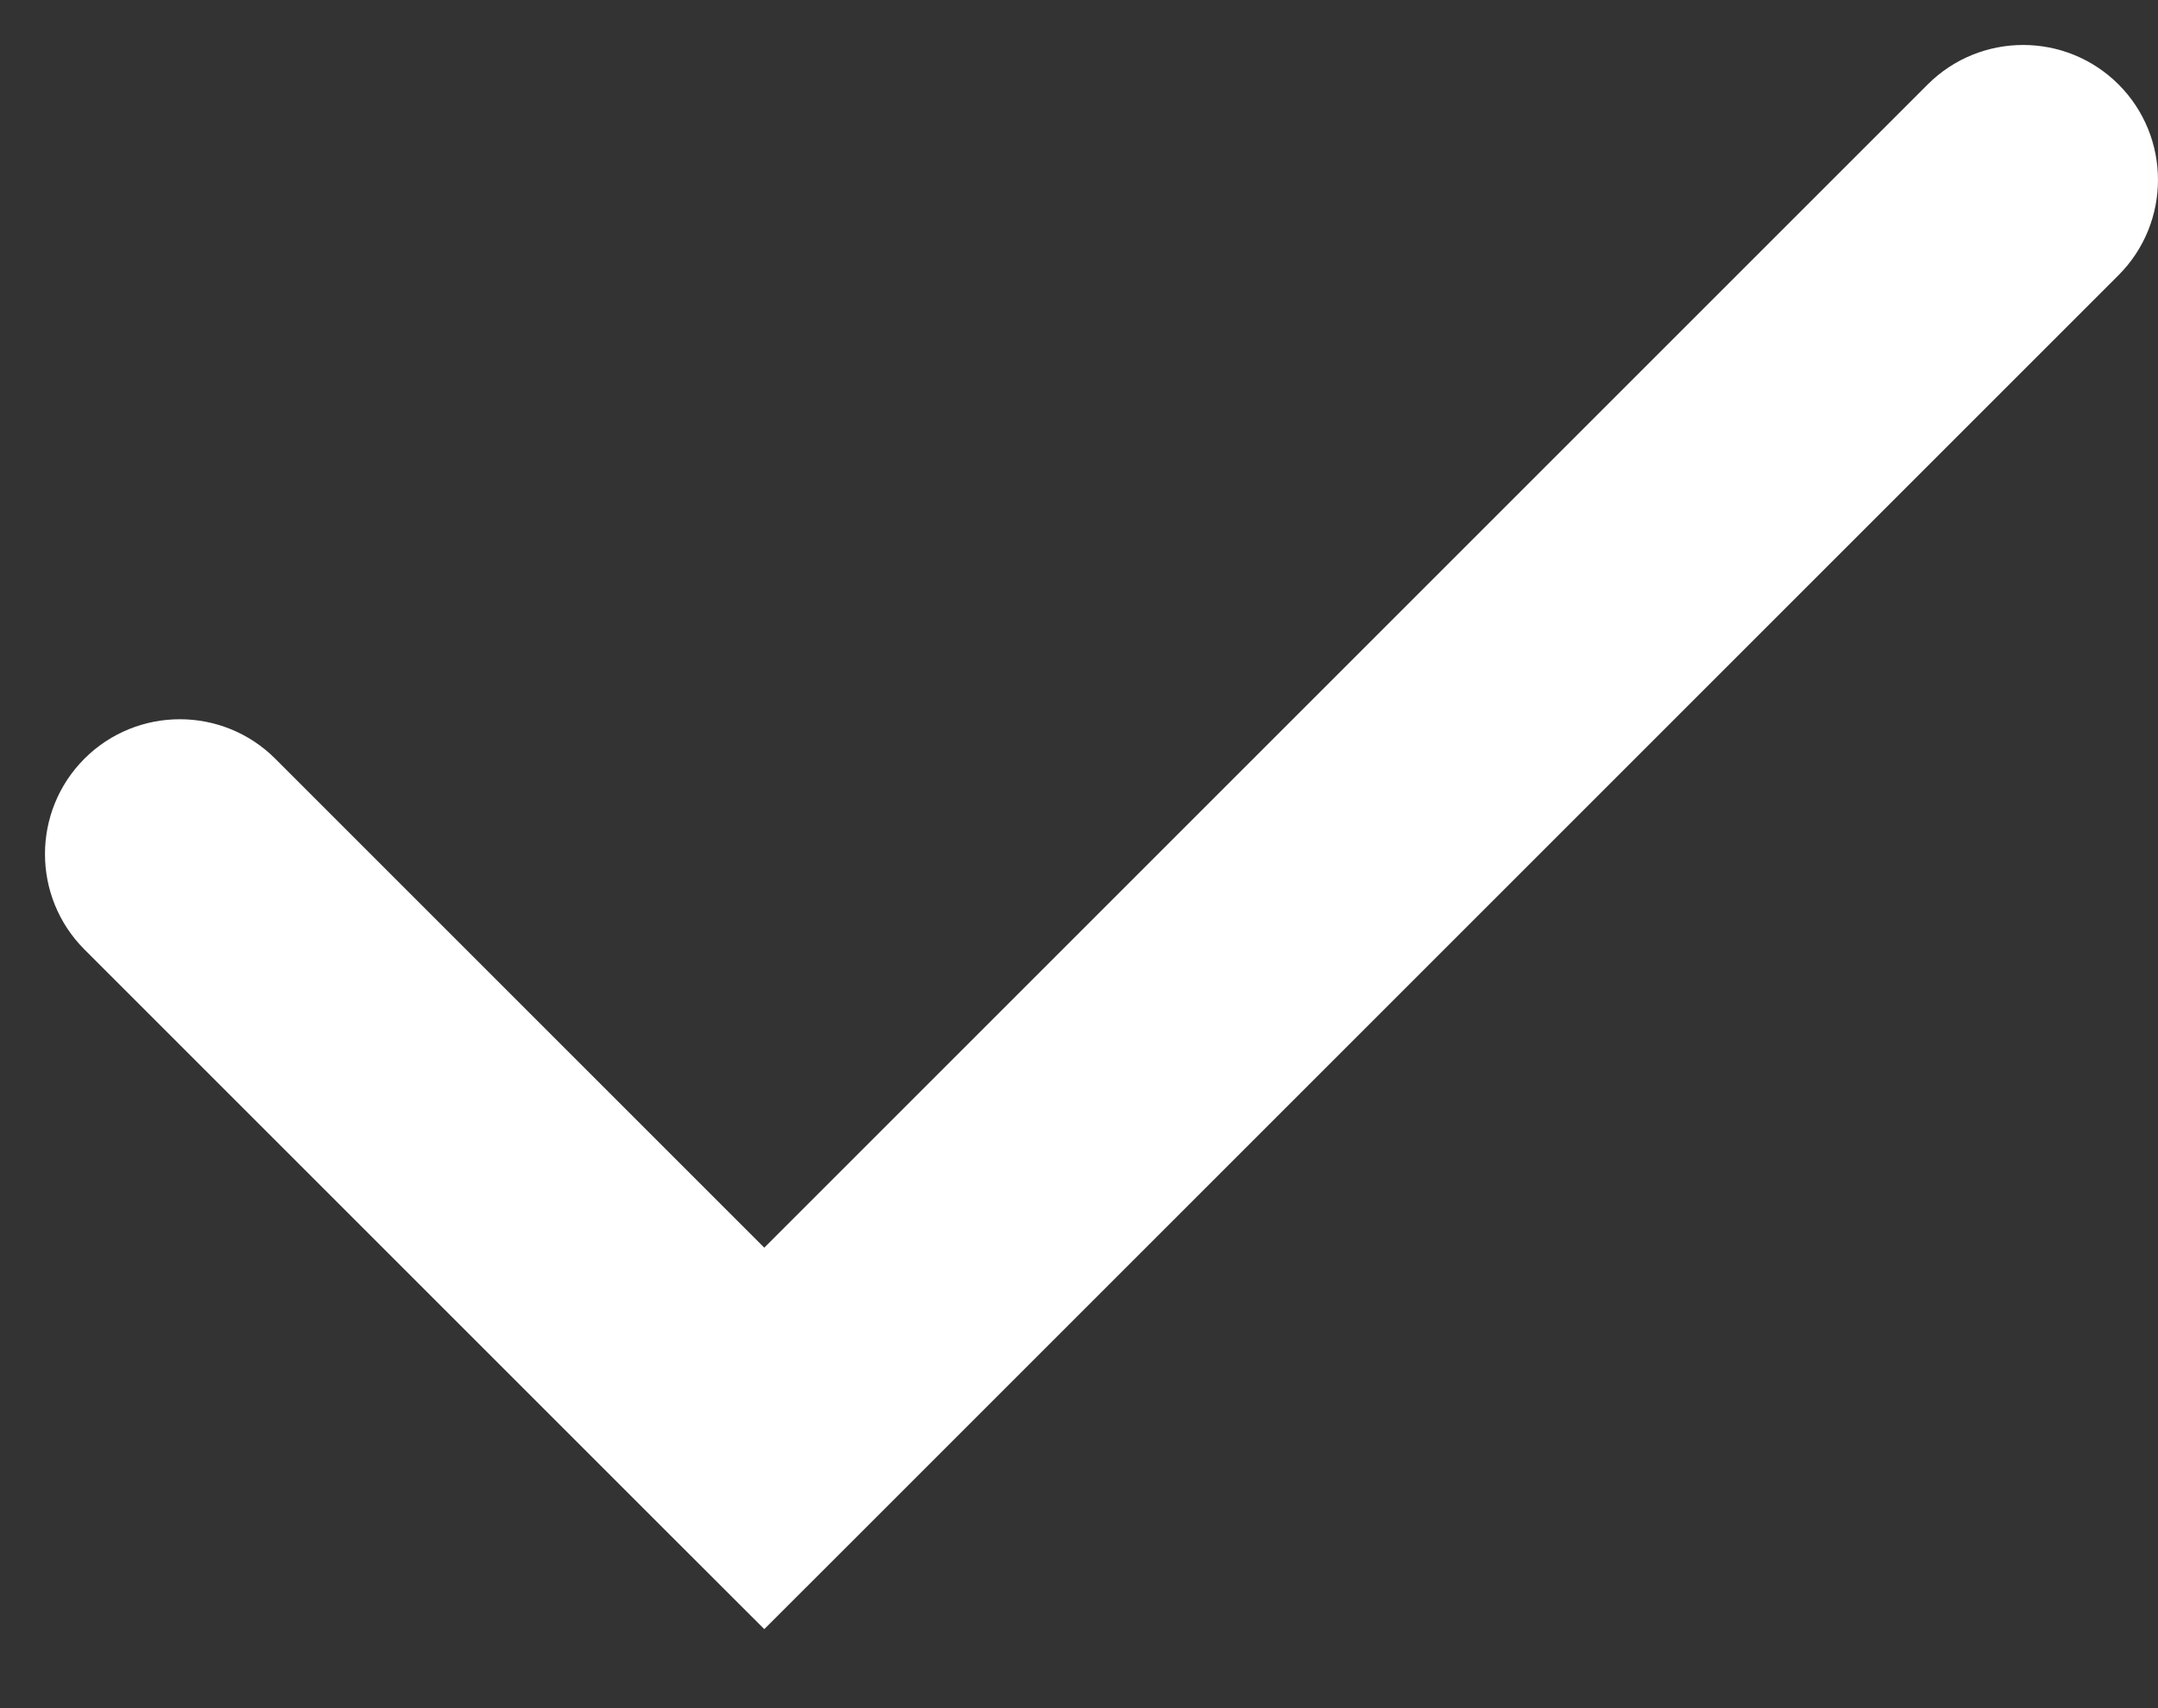 <svg width="24" height="19" viewBox="0 0 24 19" fill="none" xmlns="http://www.w3.org/2000/svg">
<rect x="0" y="0" width="24" height="19" fill="#333333" stroke="none"/>
<path d="M3.061 8.439C2.475 7.854 1.525 7.854 0.939 8.439C0.354 9.025 0.354 9.975 0.939 10.561L3.061 8.439ZM8.5 16L7.439 17.061L8.5 18.121L9.561 17.061L8.5 16ZM23.561 3.061C24.146 2.475 24.146 1.525 23.561 0.939C22.975 0.354 22.025 0.354 21.439 0.939L23.561 3.061ZM0.939 10.561L7.439 17.061L9.561 14.939L3.061 8.439L0.939 10.561ZM9.561 17.061L23.561 3.061L21.439 0.939L7.439 14.939L9.561 17.061Z" fill="white"/>
</svg>
